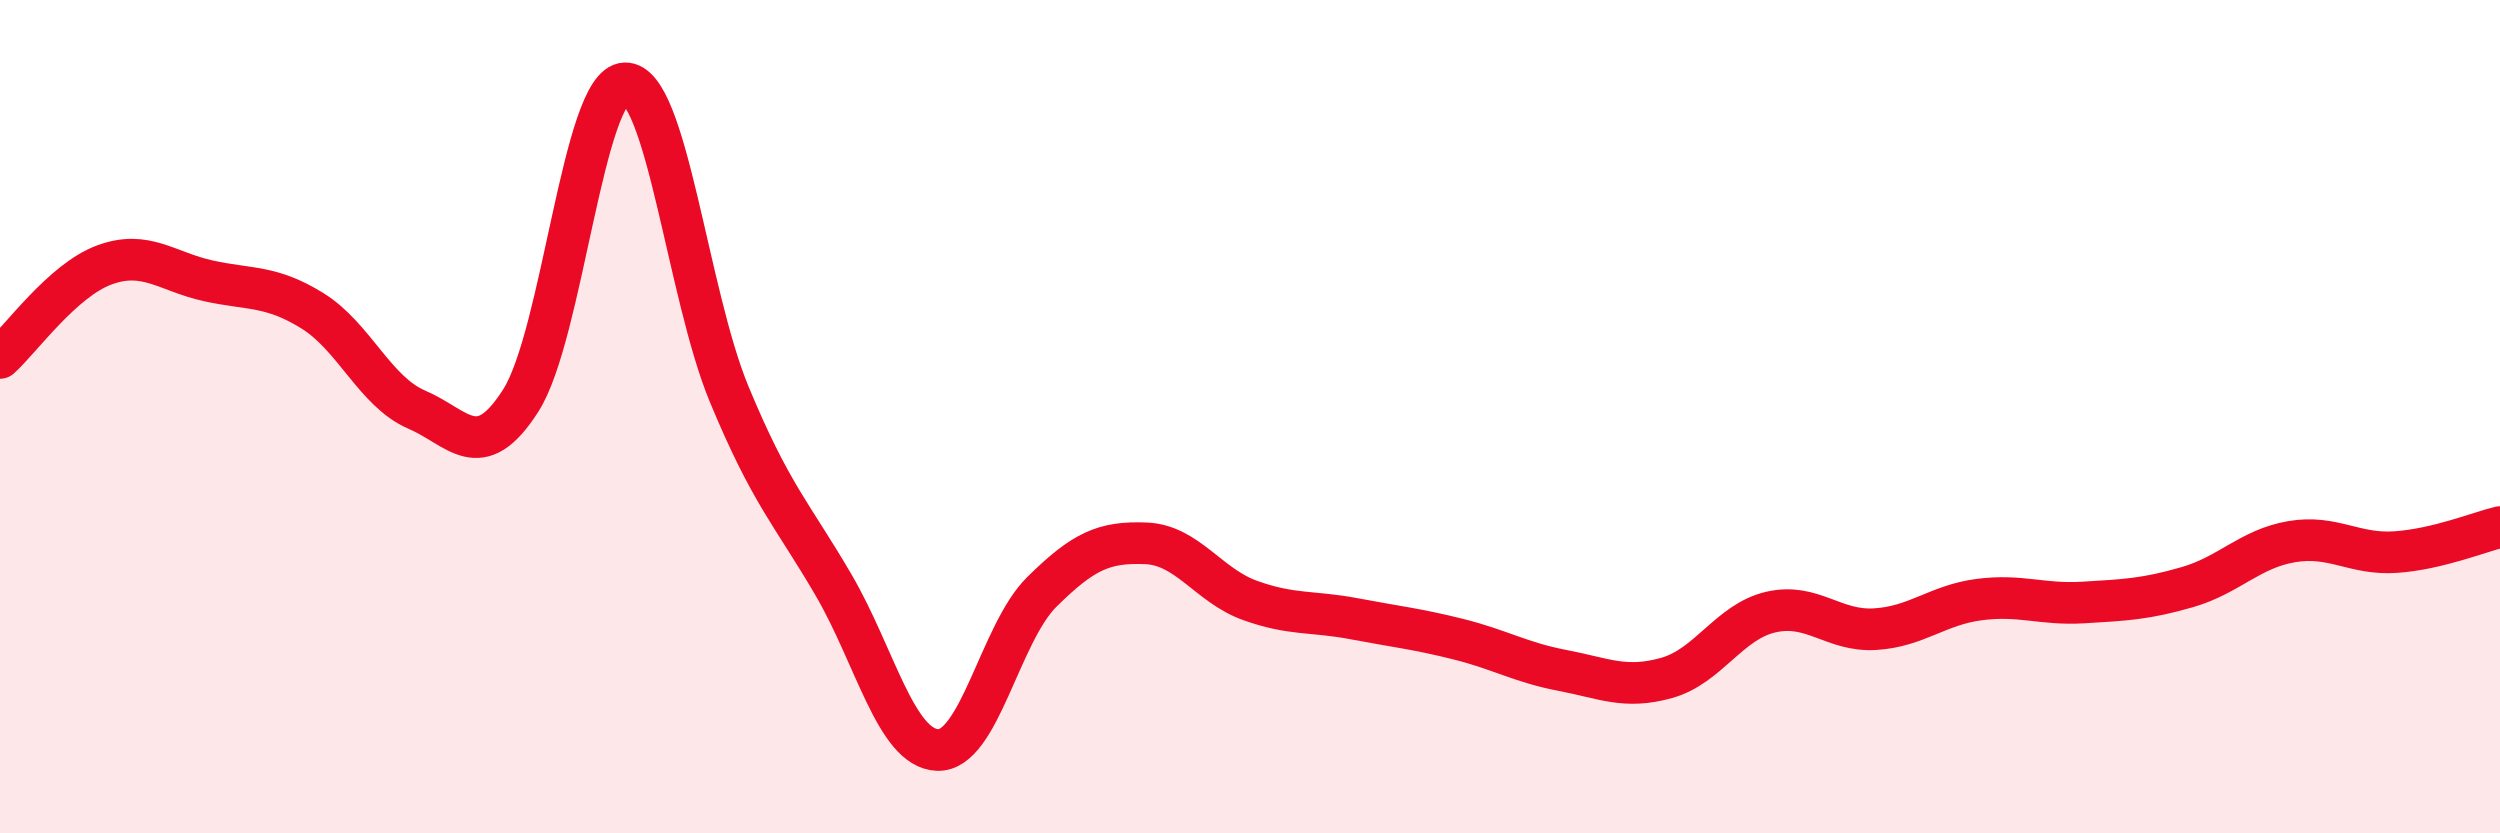 
    <svg width="60" height="20" viewBox="0 0 60 20" xmlns="http://www.w3.org/2000/svg">
      <path
        d="M 0,8.59 C 0.5,8.14 1.5,6.73 2.5,6.36 C 3.5,5.99 4,6.52 5,6.74 C 6,6.96 6.5,6.84 7.5,7.46 C 8.5,8.08 9,9.4 10,9.83 C 11,10.26 11.5,11.18 12.5,9.61 C 13.5,8.04 14,2.03 15,2 C 16,1.97 16.5,7.05 17.5,9.46 C 18.5,11.87 19,12.32 20,14.03 C 21,15.74 21.5,17.96 22.5,18 C 23.5,18.04 24,15.2 25,14.21 C 26,13.22 26.5,13 27.5,13.04 C 28.5,13.08 29,14.05 30,14.41 C 31,14.77 31.5,14.66 32.5,14.85 C 33.5,15.04 34,15.09 35,15.34 C 36,15.59 36.5,15.9 37.5,16.09 C 38.5,16.28 39,16.55 40,16.27 C 41,15.99 41.5,14.92 42.5,14.69 C 43.5,14.46 44,15.16 45,15.1 C 46,15.04 46.5,14.52 47.5,14.39 C 48.5,14.26 49,14.52 50,14.46 C 51,14.4 51.5,14.38 52.5,14.09 C 53.5,13.8 54,13.17 55,13 C 56,12.83 56.5,13.32 57.5,13.25 C 58.5,13.18 59.5,12.77 60,12.65L60 20L0 20Z"
        fill="#EB0A25"
        opacity="0.1"
        stroke-linecap="round"
        stroke-linejoin="round"
      />
      <path
        d="M 0,8.59 C 0.5,8.14 1.5,6.73 2.5,6.36 C 3.5,5.99 4,6.52 5,6.74 C 6,6.96 6.5,6.84 7.5,7.46 C 8.5,8.08 9,9.4 10,9.83 C 11,10.26 11.5,11.18 12.5,9.61 C 13.5,8.04 14,2.03 15,2 C 16,1.97 16.5,7.05 17.5,9.46 C 18.5,11.87 19,12.32 20,14.03 C 21,15.74 21.5,17.96 22.5,18 C 23.5,18.04 24,15.2 25,14.21 C 26,13.22 26.5,13 27.5,13.04 C 28.5,13.08 29,14.05 30,14.41 C 31,14.77 31.5,14.66 32.5,14.85 C 33.5,15.04 34,15.09 35,15.34 C 36,15.59 36.5,15.9 37.5,16.09 C 38.5,16.28 39,16.55 40,16.27 C 41,15.99 41.5,14.92 42.5,14.69 C 43.5,14.46 44,15.16 45,15.1 C 46,15.04 46.5,14.52 47.5,14.39 C 48.5,14.26 49,14.52 50,14.46 C 51,14.4 51.5,14.38 52.5,14.09 C 53.5,13.8 54,13.17 55,13 C 56,12.83 56.5,13.32 57.5,13.25 C 58.5,13.18 59.5,12.77 60,12.65"
        stroke="#EB0A25"
        stroke-width="1"
        fill="none"
        stroke-linecap="round"
        stroke-linejoin="round"
      />
    </svg>
  